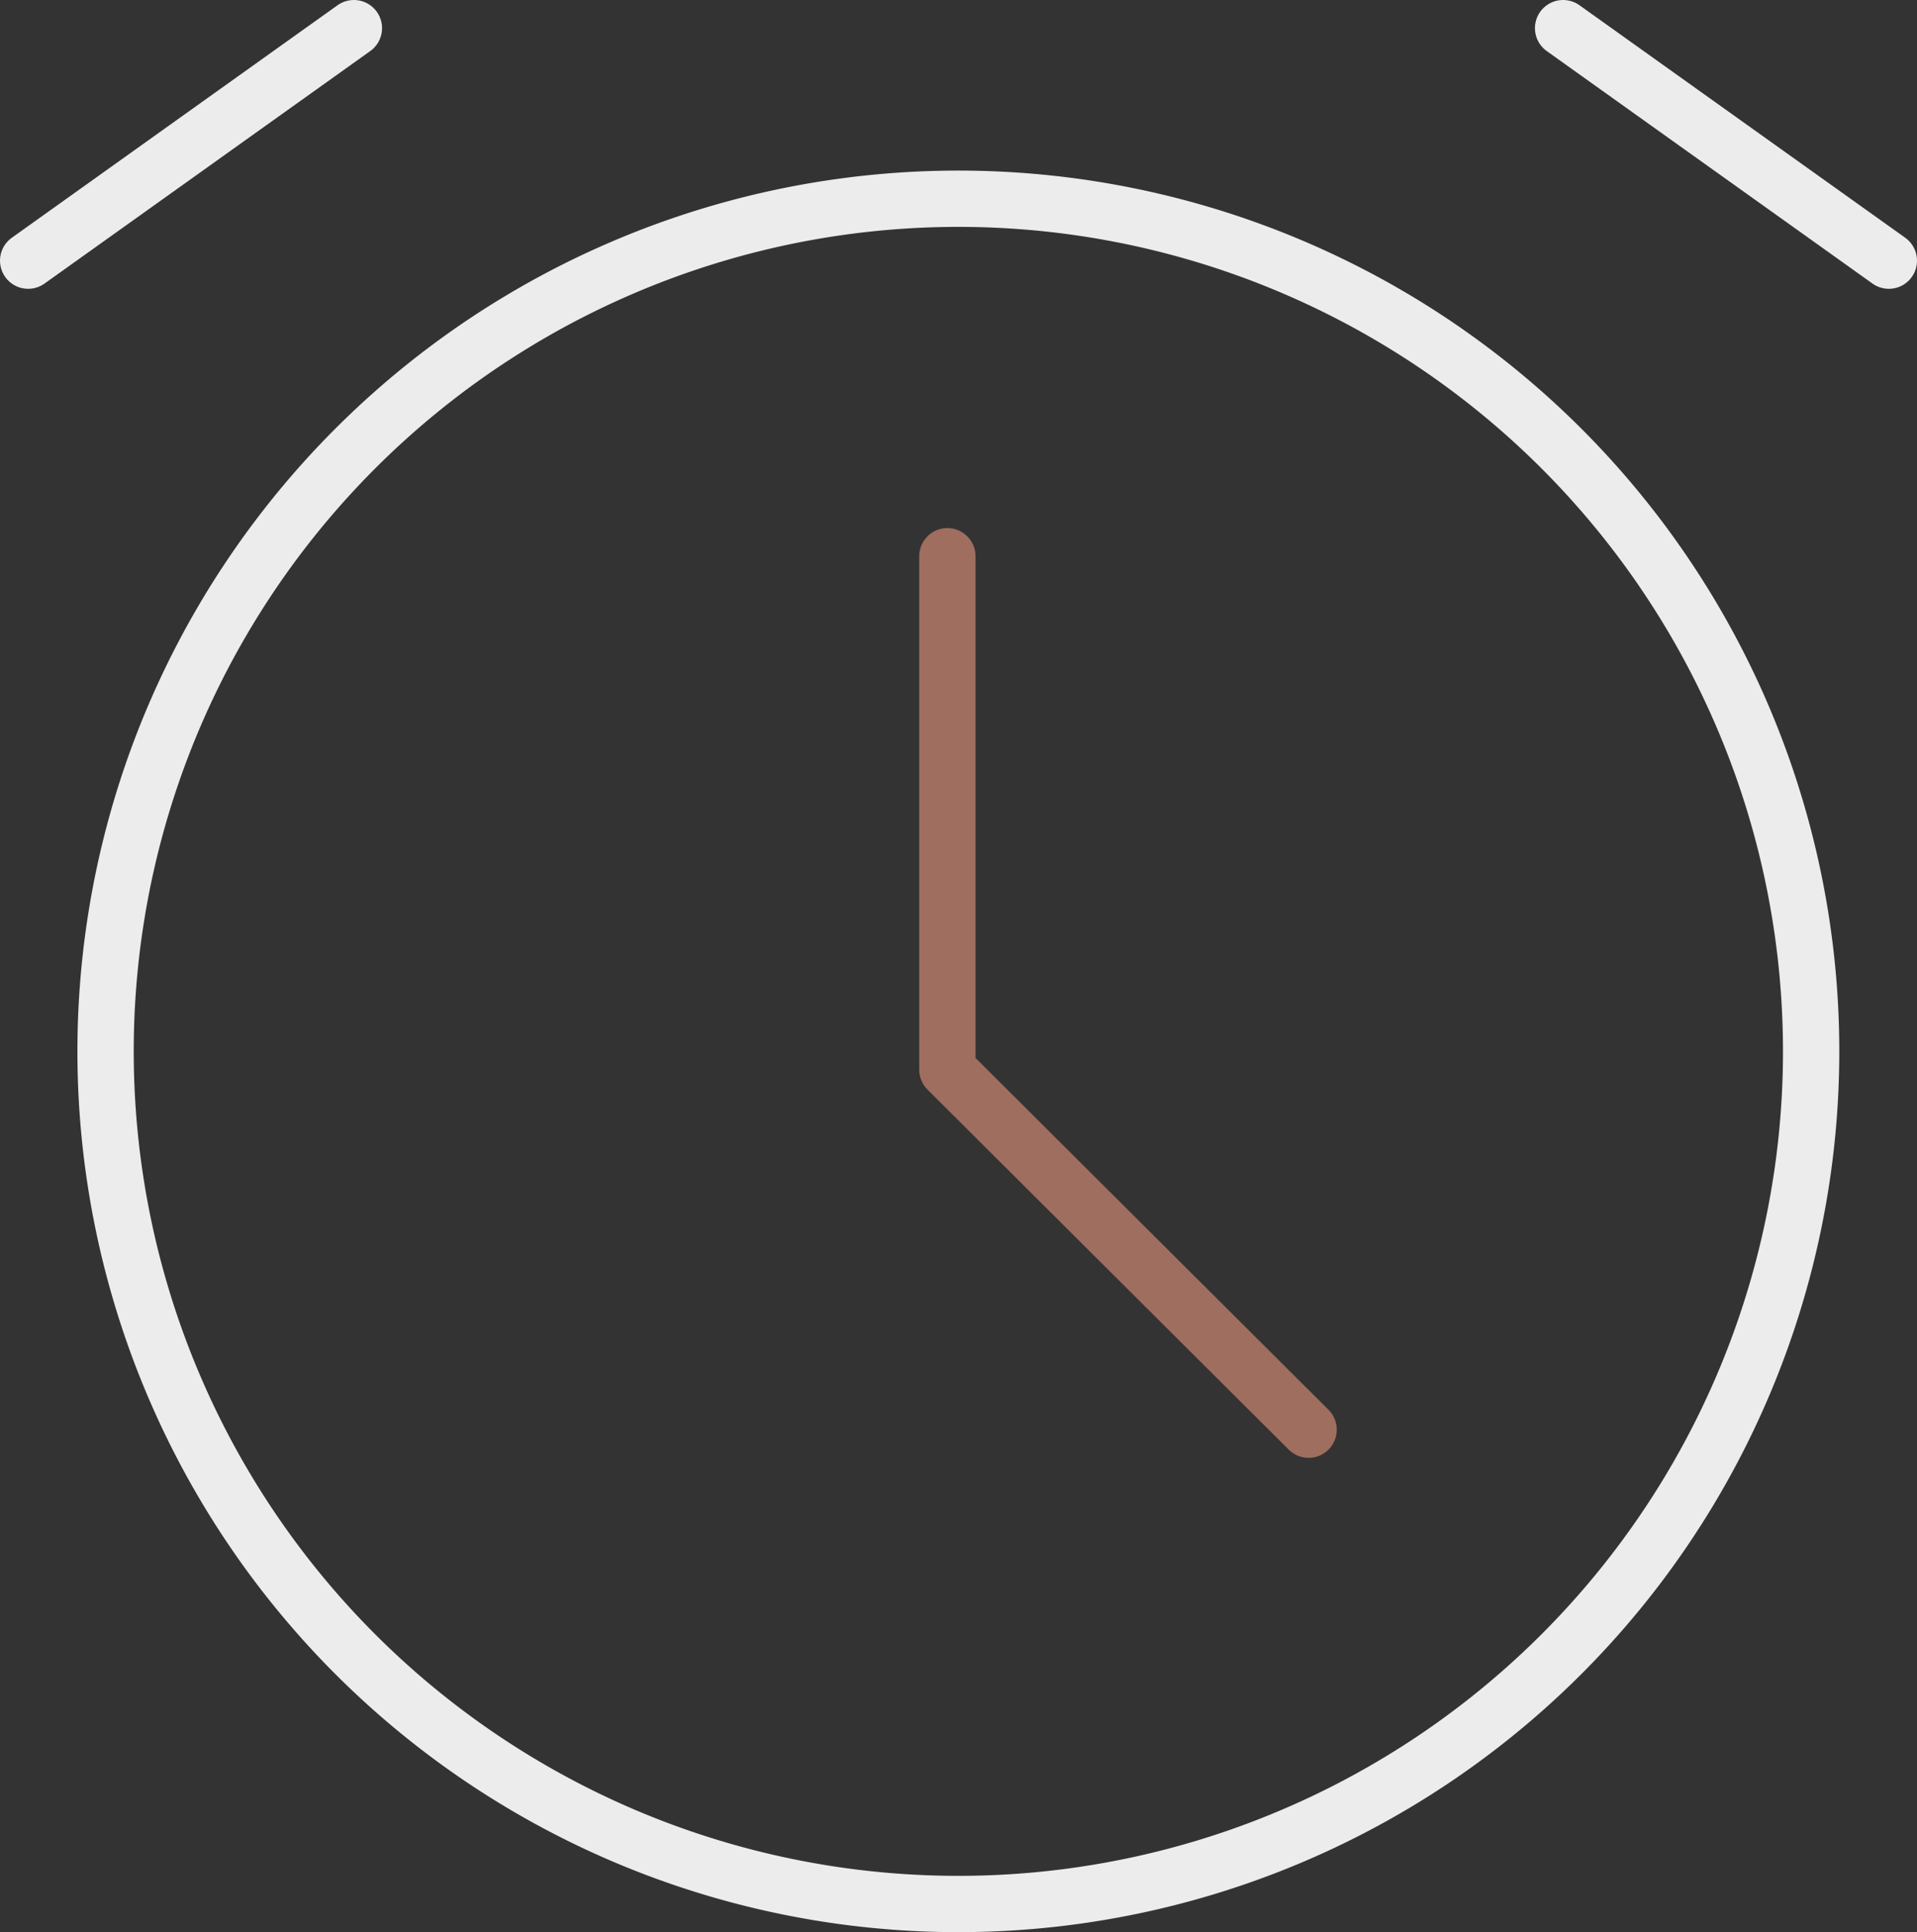 <svg xmlns="http://www.w3.org/2000/svg" viewBox="0 0 68.09 68.64"><rect x="0" y="0" width="68.09" height="68.64" fill="#333333" stroke="none"/><defs><style>.cls-1,.cls-2{fill:none;stroke-linecap:round;stroke-linejoin:round;stroke-width:2px;}.cls-1{stroke:#ececec;}.cls-2{stroke:#9f6e5f;}</style></defs><g id="Layer_2" data-name="Layer 2"><g id="Layer_1-2" data-name="Layer 1"><path class="cls-1" d="M34,67.64A30.29,30.29,0,1,0,3.75,37.35,30.29,30.29,0,0,0,34,67.64Z"/><path class="cls-2" d="M33.65,19.76V38L46.48,50.79"/><path class="cls-1" d="M1,9.26,12.57,1"/><path class="cls-1" d="M67.09,9.26,55.52,1"/></g></g></svg>